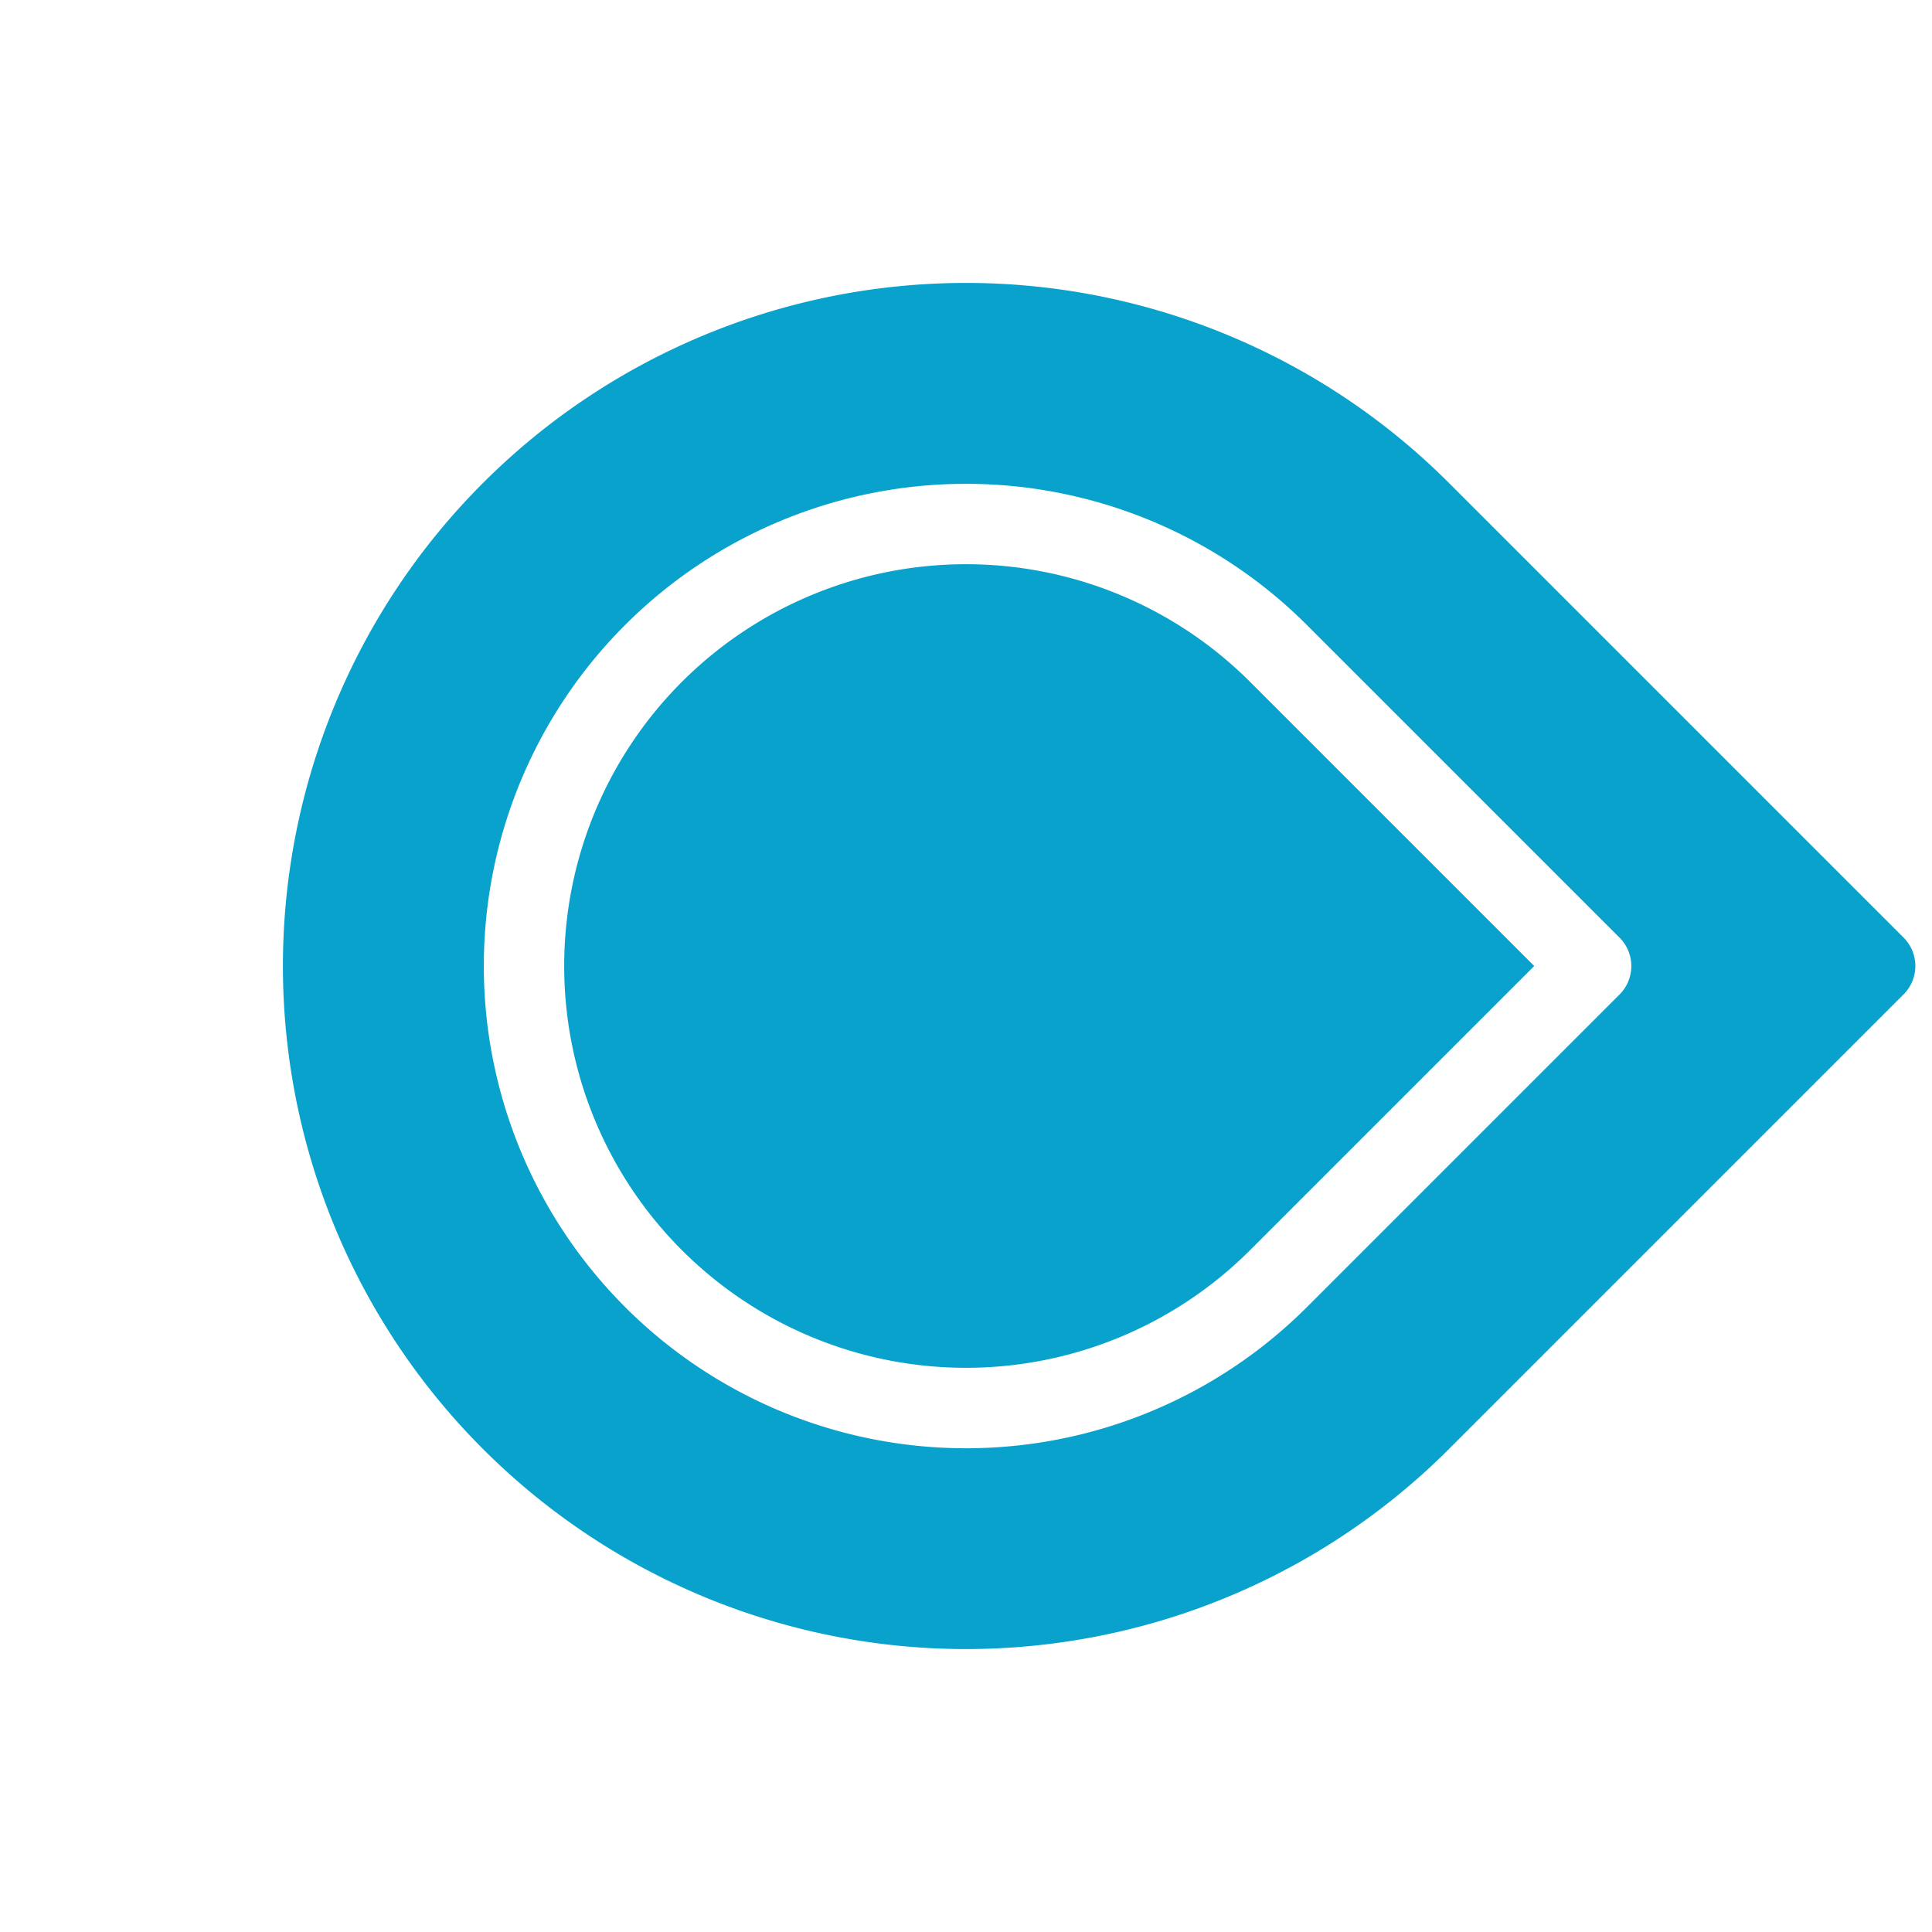 <svg xmlns="http://www.w3.org/2000/svg" width="64.24" height="64.24" viewBox="0 0 64.24 64.24"><path data-name="Path 25552" d="M92.712 45.425a22.712 22.712 0 0 0 22.712-22.712V1.337A1.336 1.336 0 0 0 114.089 0H92.712a22.712 22.712 0 0 0 0 45.425zm0-6.68a16.032 16.032 0 1 1 0-32.065h14.7a1.336 1.336 0 0 1 1.336 1.336v14.7a16.032 16.032 0 0 1-16.036 16.03zm13.36-16.032V9.353h-13.36a13.36 13.36 0 1 0 13.36 13.36z" transform="rotate(45 51.06 -45.725)" style="fill:#09a2cc;fill-rule:evenodd"></path></svg>